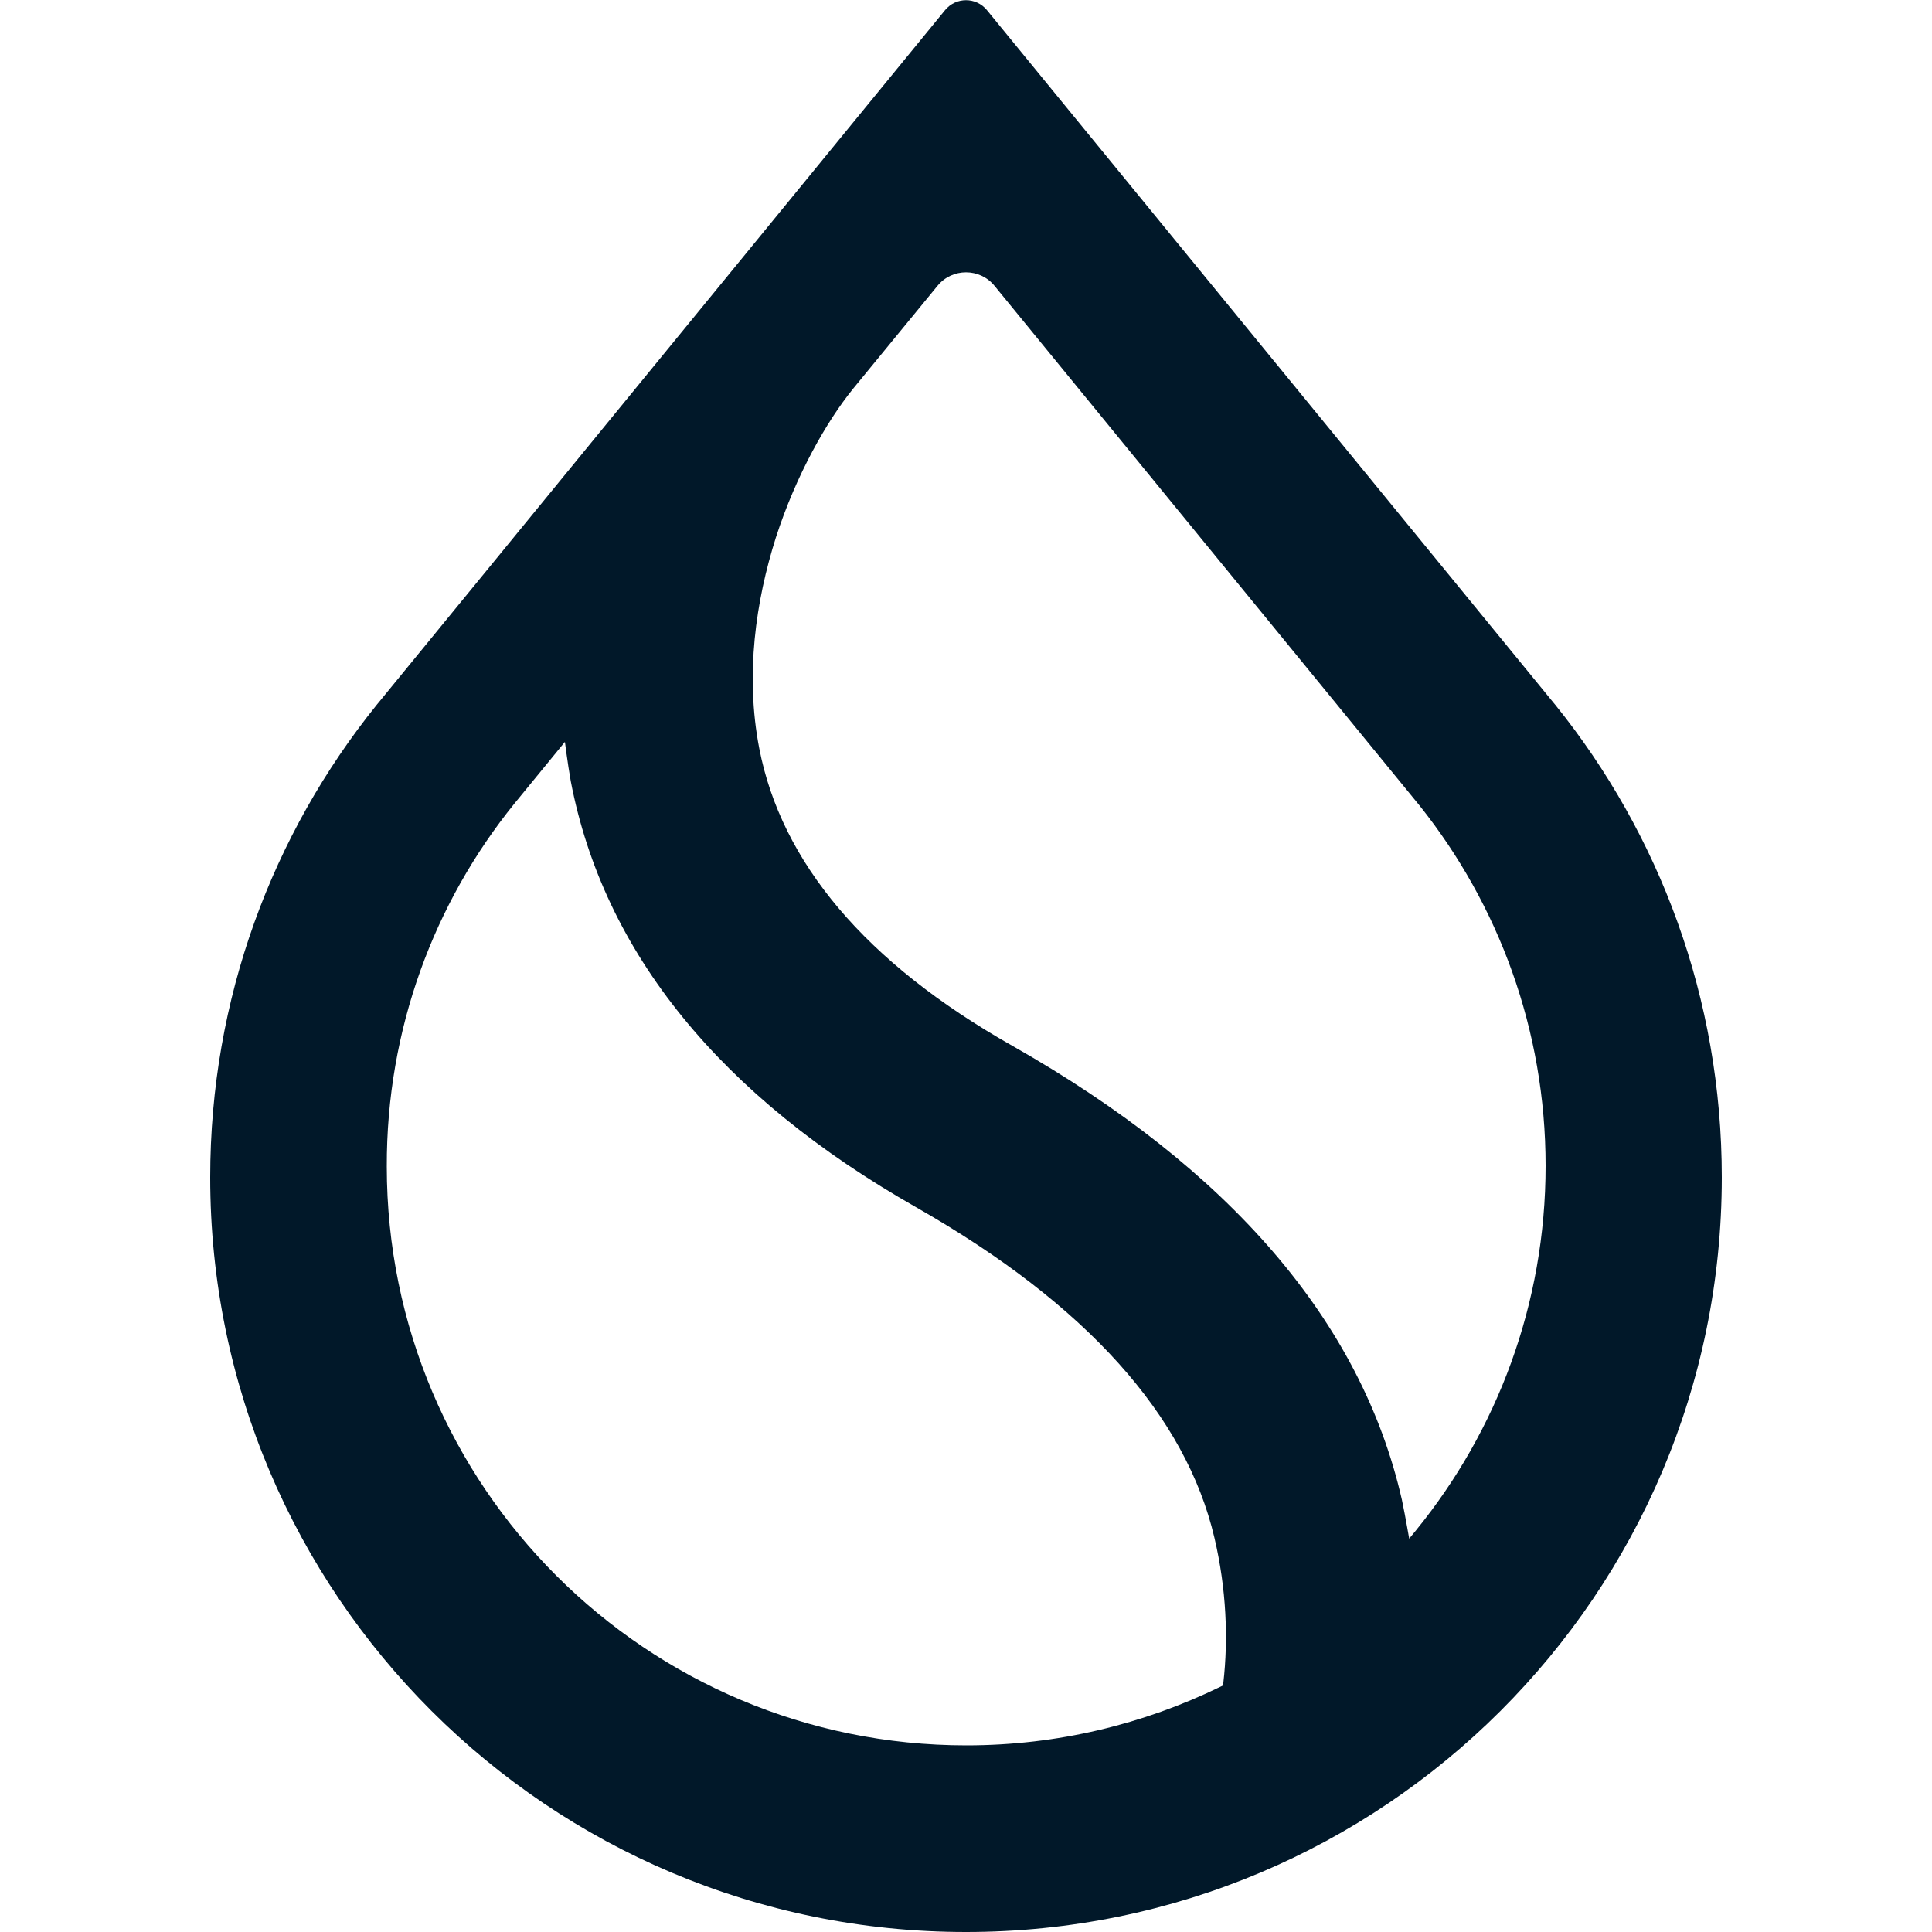 <?xml version="1.0" encoding="utf-8"?>
<!-- Generator: Adobe Illustrator 27.5.0, SVG Export Plug-In . SVG Version: 6.00 Build 0)  -->
<svg version="1.1" id="Layer_1" xmlns="http://www.w3.org/2000/svg" xmlns:xlink="http://www.w3.org/1999/xlink" x="0px" y="0px"
	 viewBox="0 0 500 500" style="enable-background:new 0 0 500 500;" xml:space="preserve">
<style type="text/css">
	.st0{fill-rule:evenodd;clip-rule:evenodd;fill:#011829;}
</style>
<path class="st0" d="M367.4,208.5L367.4,208.5c20.4,25.6,32.6,58,32.6,93.2c0,35.8-12.6,68.6-33.5,94.3l-1.8,2.2l-0.5-2.8
	c-0.4-2.4-0.9-4.8-1.4-7.3c-10.5-46.1-44.6-85.6-100.9-117.5c-38-21.5-59.7-47.5-65.4-76.9c-3.7-19.1-0.9-38.2,4.3-54.6
	c5.3-16.4,13.2-30.1,19.9-38.4l0,0L242.6,74c3.8-4.7,11-4.7,14.8,0L367.4,208.5z M402,181.8L402,181.8L255.4,2.6
	c-2.8-3.4-8-3.4-10.8,0L98,181.8l0,0l-0.5,0.6c-27,33.5-43.1,76-43.1,122.3C54.4,412.6,142,500,250,500
	c108,0,195.6-87.4,195.6-195.3c0-46.3-16.1-88.8-43.1-122.3L402,181.8z M133.1,208L133.1,208l13.1-16l0.4,3c0.3,2.3,0.7,4.7,1.1,7.1
	c8.5,44.5,38.8,81.6,89.5,110.4c44,25.1,69.7,53.9,77.1,85.5c3.1,13.2,3.6,26.2,2.3,37.5l-0.1,0.7l-0.6,0.3
	c-19.9,9.7-42.2,15.2-65.8,15.2c-82.8,0-150-67-150-149.8C100,266.3,112.4,233.6,133.1,208z"/>
</svg>
